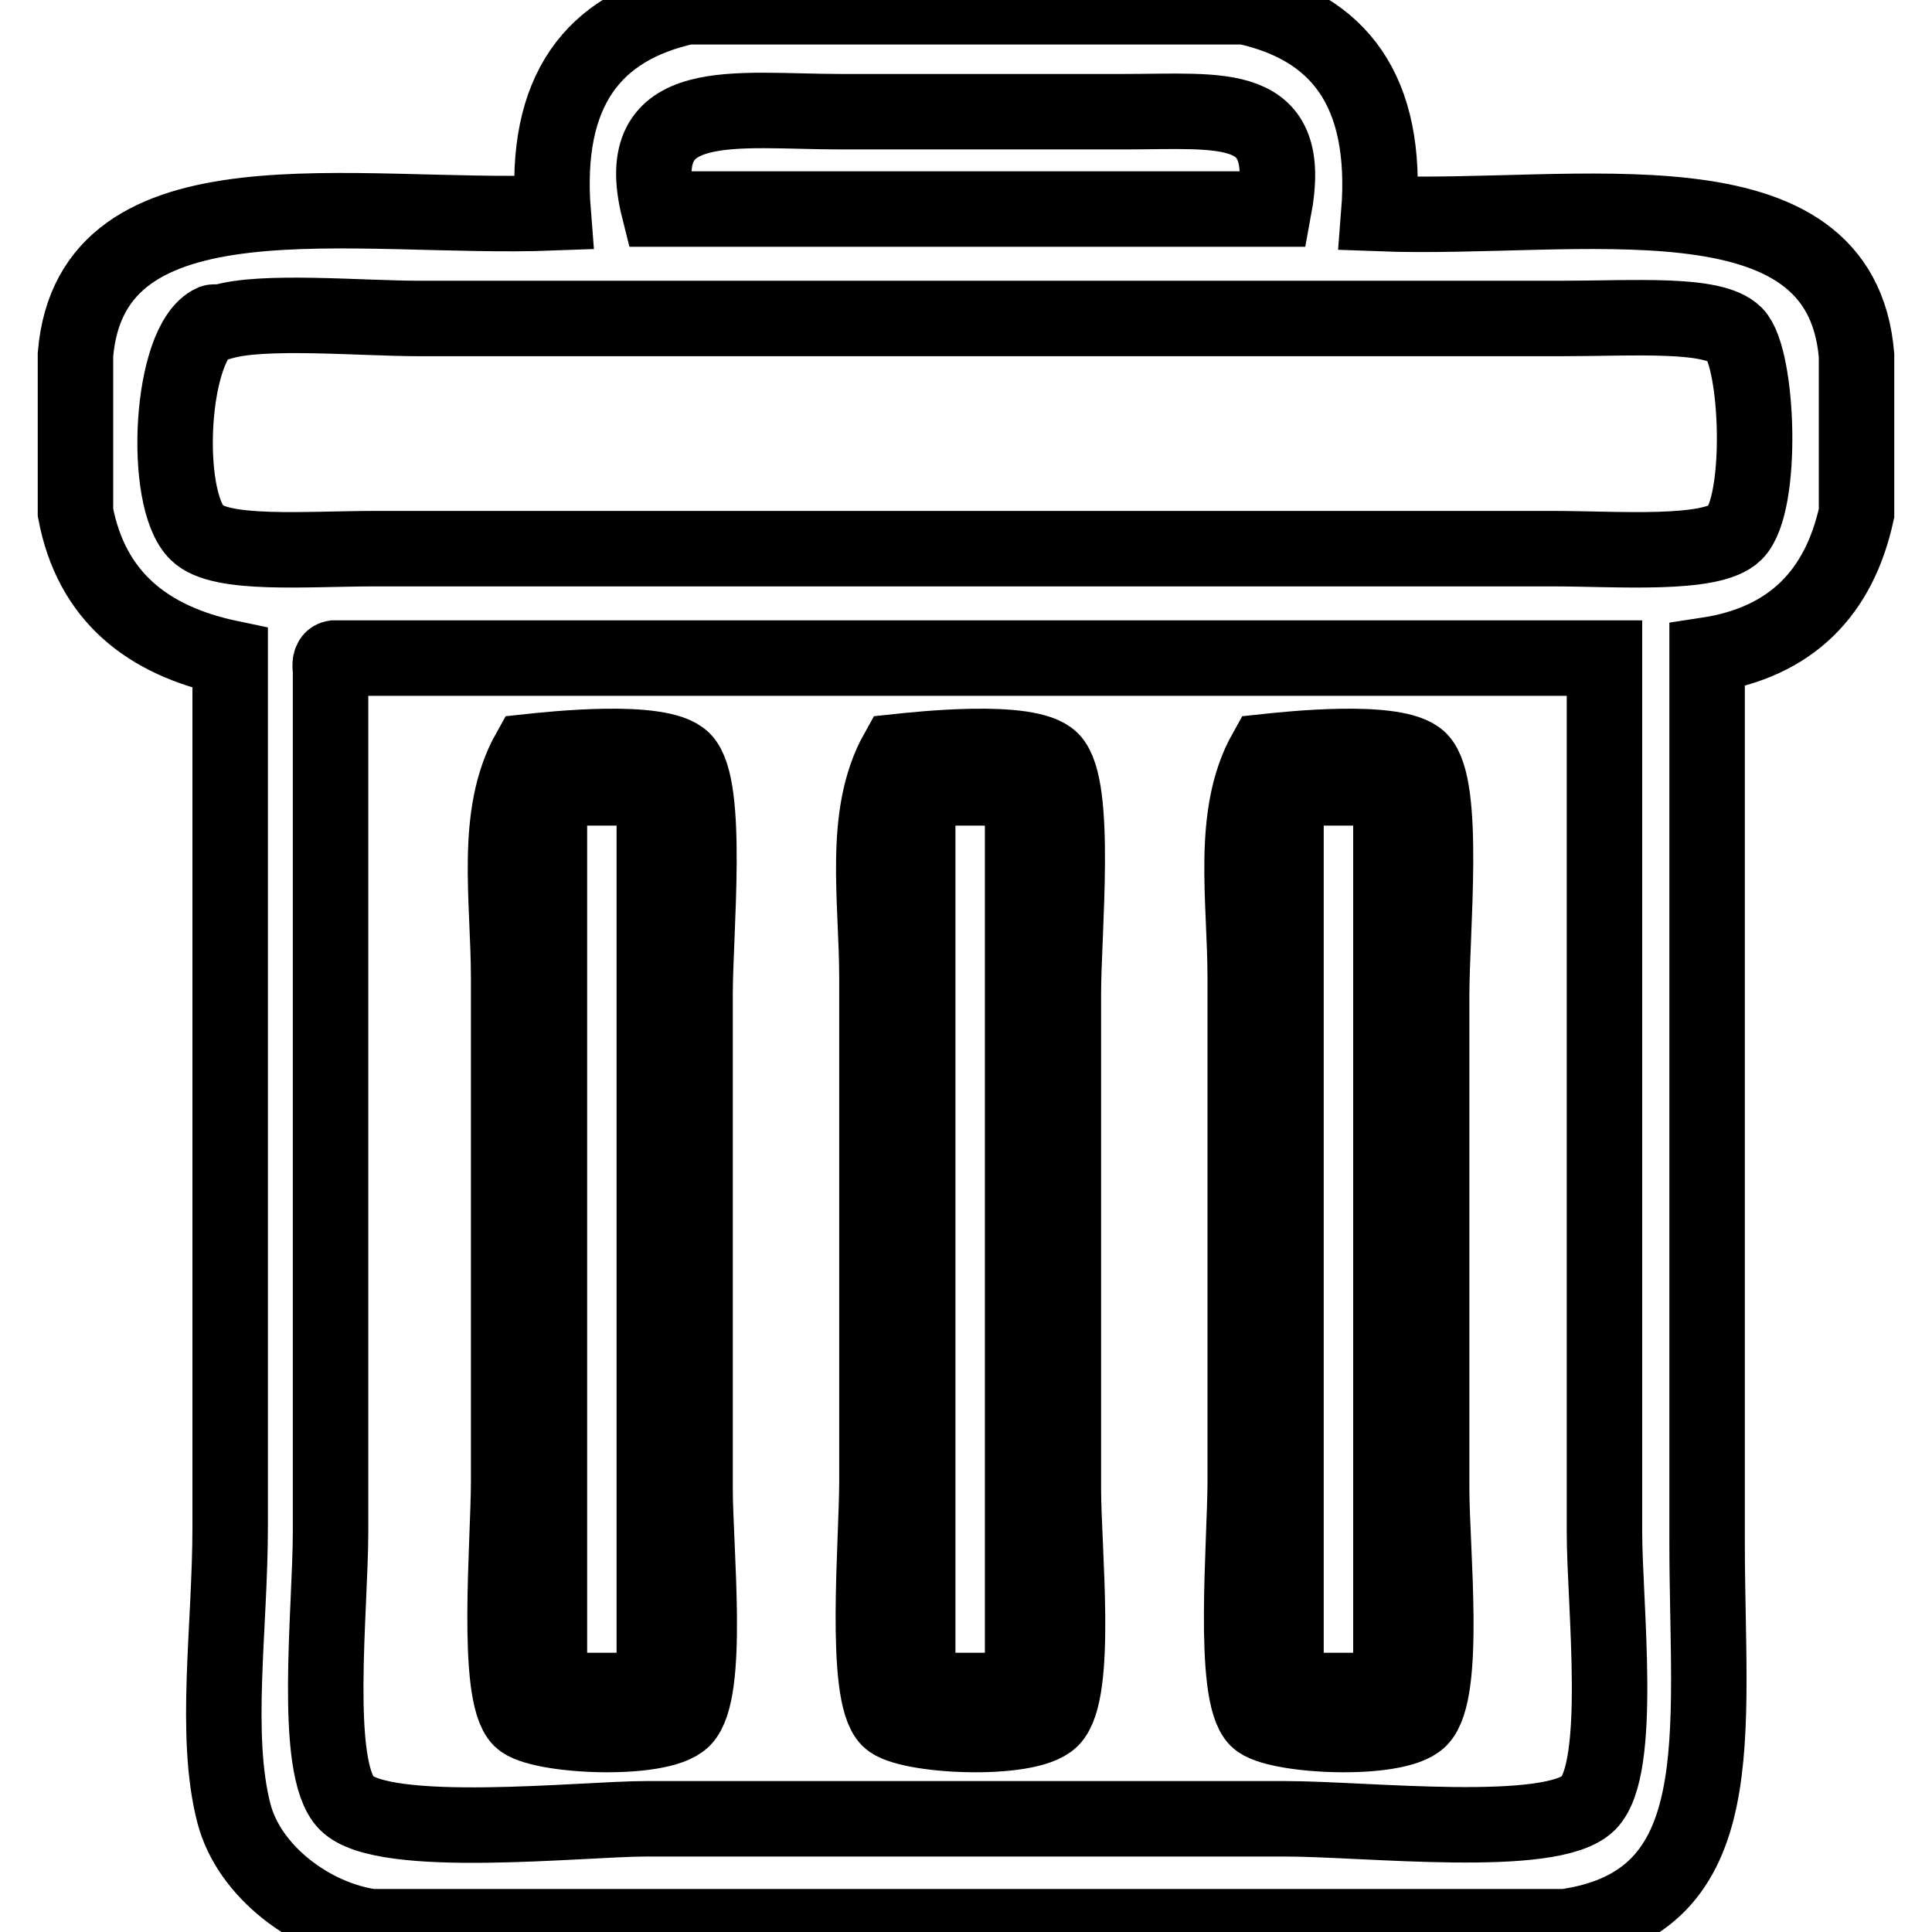 <?xml version="1.0" encoding="utf-8"?>
<!-- Svg Vector Icons : http://www.onlinewebfonts.com/icon -->
<!DOCTYPE svg PUBLIC "-//W3C//DTD SVG 1.1//EN" "http://www.w3.org/Graphics/SVG/1.1/DTD/svg11.dtd">
<svg version="1.1" xmlns="http://www.w3.org/2000/svg" xmlns:xlink="http://www.w3.org/1999/xlink" x="0px" y="0px" viewBox="0 0 256 256" enable-background="new 0 0 256 256" xml:space="preserve">
<g> <path stroke-width="10" fill-opacity="0" stroke="#000000"  d="M91,0.9h74c12.3,2.7,19,11,17.7,27.4c26.3,1,61.2-6.5,63.3,18.8v20.9c-2.3,10.5-8.6,17.1-19.8,18.8v117.5 c0,25.7,3.7,47.8-18.8,51H49.2c-7.9-1.1-16.2-7.3-18.2-15c-2.7-10.4-0.5-24.6-0.5-38.1V87.2C19.5,84.9,12.1,79,10,67.9V47 c2.1-25.2,36.9-17.8,63.3-18.8C72,11.9,78.7,3.6,91,0.9L91,0.9z M148.9,14.8h-37.5c-14,0-28-2.6-24.1,12.9h81.5 C171.5,13.2,162.2,14.8,148.9,14.8z M28.2,42.7c-5.7,2.6-6.7,23.4-2.1,27.9c3.1,3.1,14.5,2.1,23.6,2.1h156.1c8.5,0,21,1,24.1-2.1 c3.8-3.8,3.1-23.1,0-26.3c-2.9-2.9-13.3-2.1-23.1-2.1H55.6c-7.8,0-20.9-1.2-26.3,0.5C29,42.8,28.5,42.6,28.2,42.7z M43.8,88.8 v114.2c0,10.2-2.4,31.3,2.1,35.9c4.9,5,31.3,2.1,39.7,2.1h84.7c10.7,0,35.4,2.8,40.2-2.1c4.6-4.7,2.1-26.4,2.1-35.9V87.2H44.3 C43.7,87.3,43.7,88.1,43.8,88.8L43.8,88.8z"/> <path stroke-width="10" fill-opacity="0" stroke="#000000"  d="M70.1,99.6c2.8-0.3,17.4-1.9,20.4,1.1c3.5,3.5,1.6,22.8,1.6,31.1v65.4c0,8.1,2,27-1.6,30.6 c-3.1,3.1-19.2,2.3-21.5,0c-3.4-3.4-1.6-23.4-1.6-31.6v-66.5C67.4,119.1,65.4,108,70.1,99.6L70.1,99.6z M72.8,106v118h13.9V104.4 H73.3C72.7,104.5,72.7,105.2,72.8,106z M118.9,99.6c2.8-0.3,17.4-1.9,20.4,1.1c3.5,3.5,1.6,22.8,1.6,31.1v65.4c0,8.1,2,27-1.6,30.6 c-3.1,3.1-19.2,2.3-21.5,0c-3.4-3.4-1.6-23.4-1.6-31.6v-66.5C116.2,119.1,114.2,108,118.9,99.6L118.9,99.6z M121.6,106v118h13.9 V104.4h-13.4C121.5,104.5,121.5,105.2,121.6,106z M167.7,99.6c2.8-0.3,17.4-1.9,20.4,1.1c3.5,3.5,1.6,22.8,1.6,31.1v65.4 c0,8.1,2,27-1.6,30.6c-3.1,3.1-19.2,2.3-21.5,0c-3.4-3.4-1.6-23.4-1.6-31.6v-66.5C165,119.1,163,108,167.7,99.6L167.7,99.6z  M170.4,106v118h13.9V104.4h-13.4C170.3,104.5,170.3,105.2,170.4,106z"/></g>
</svg>